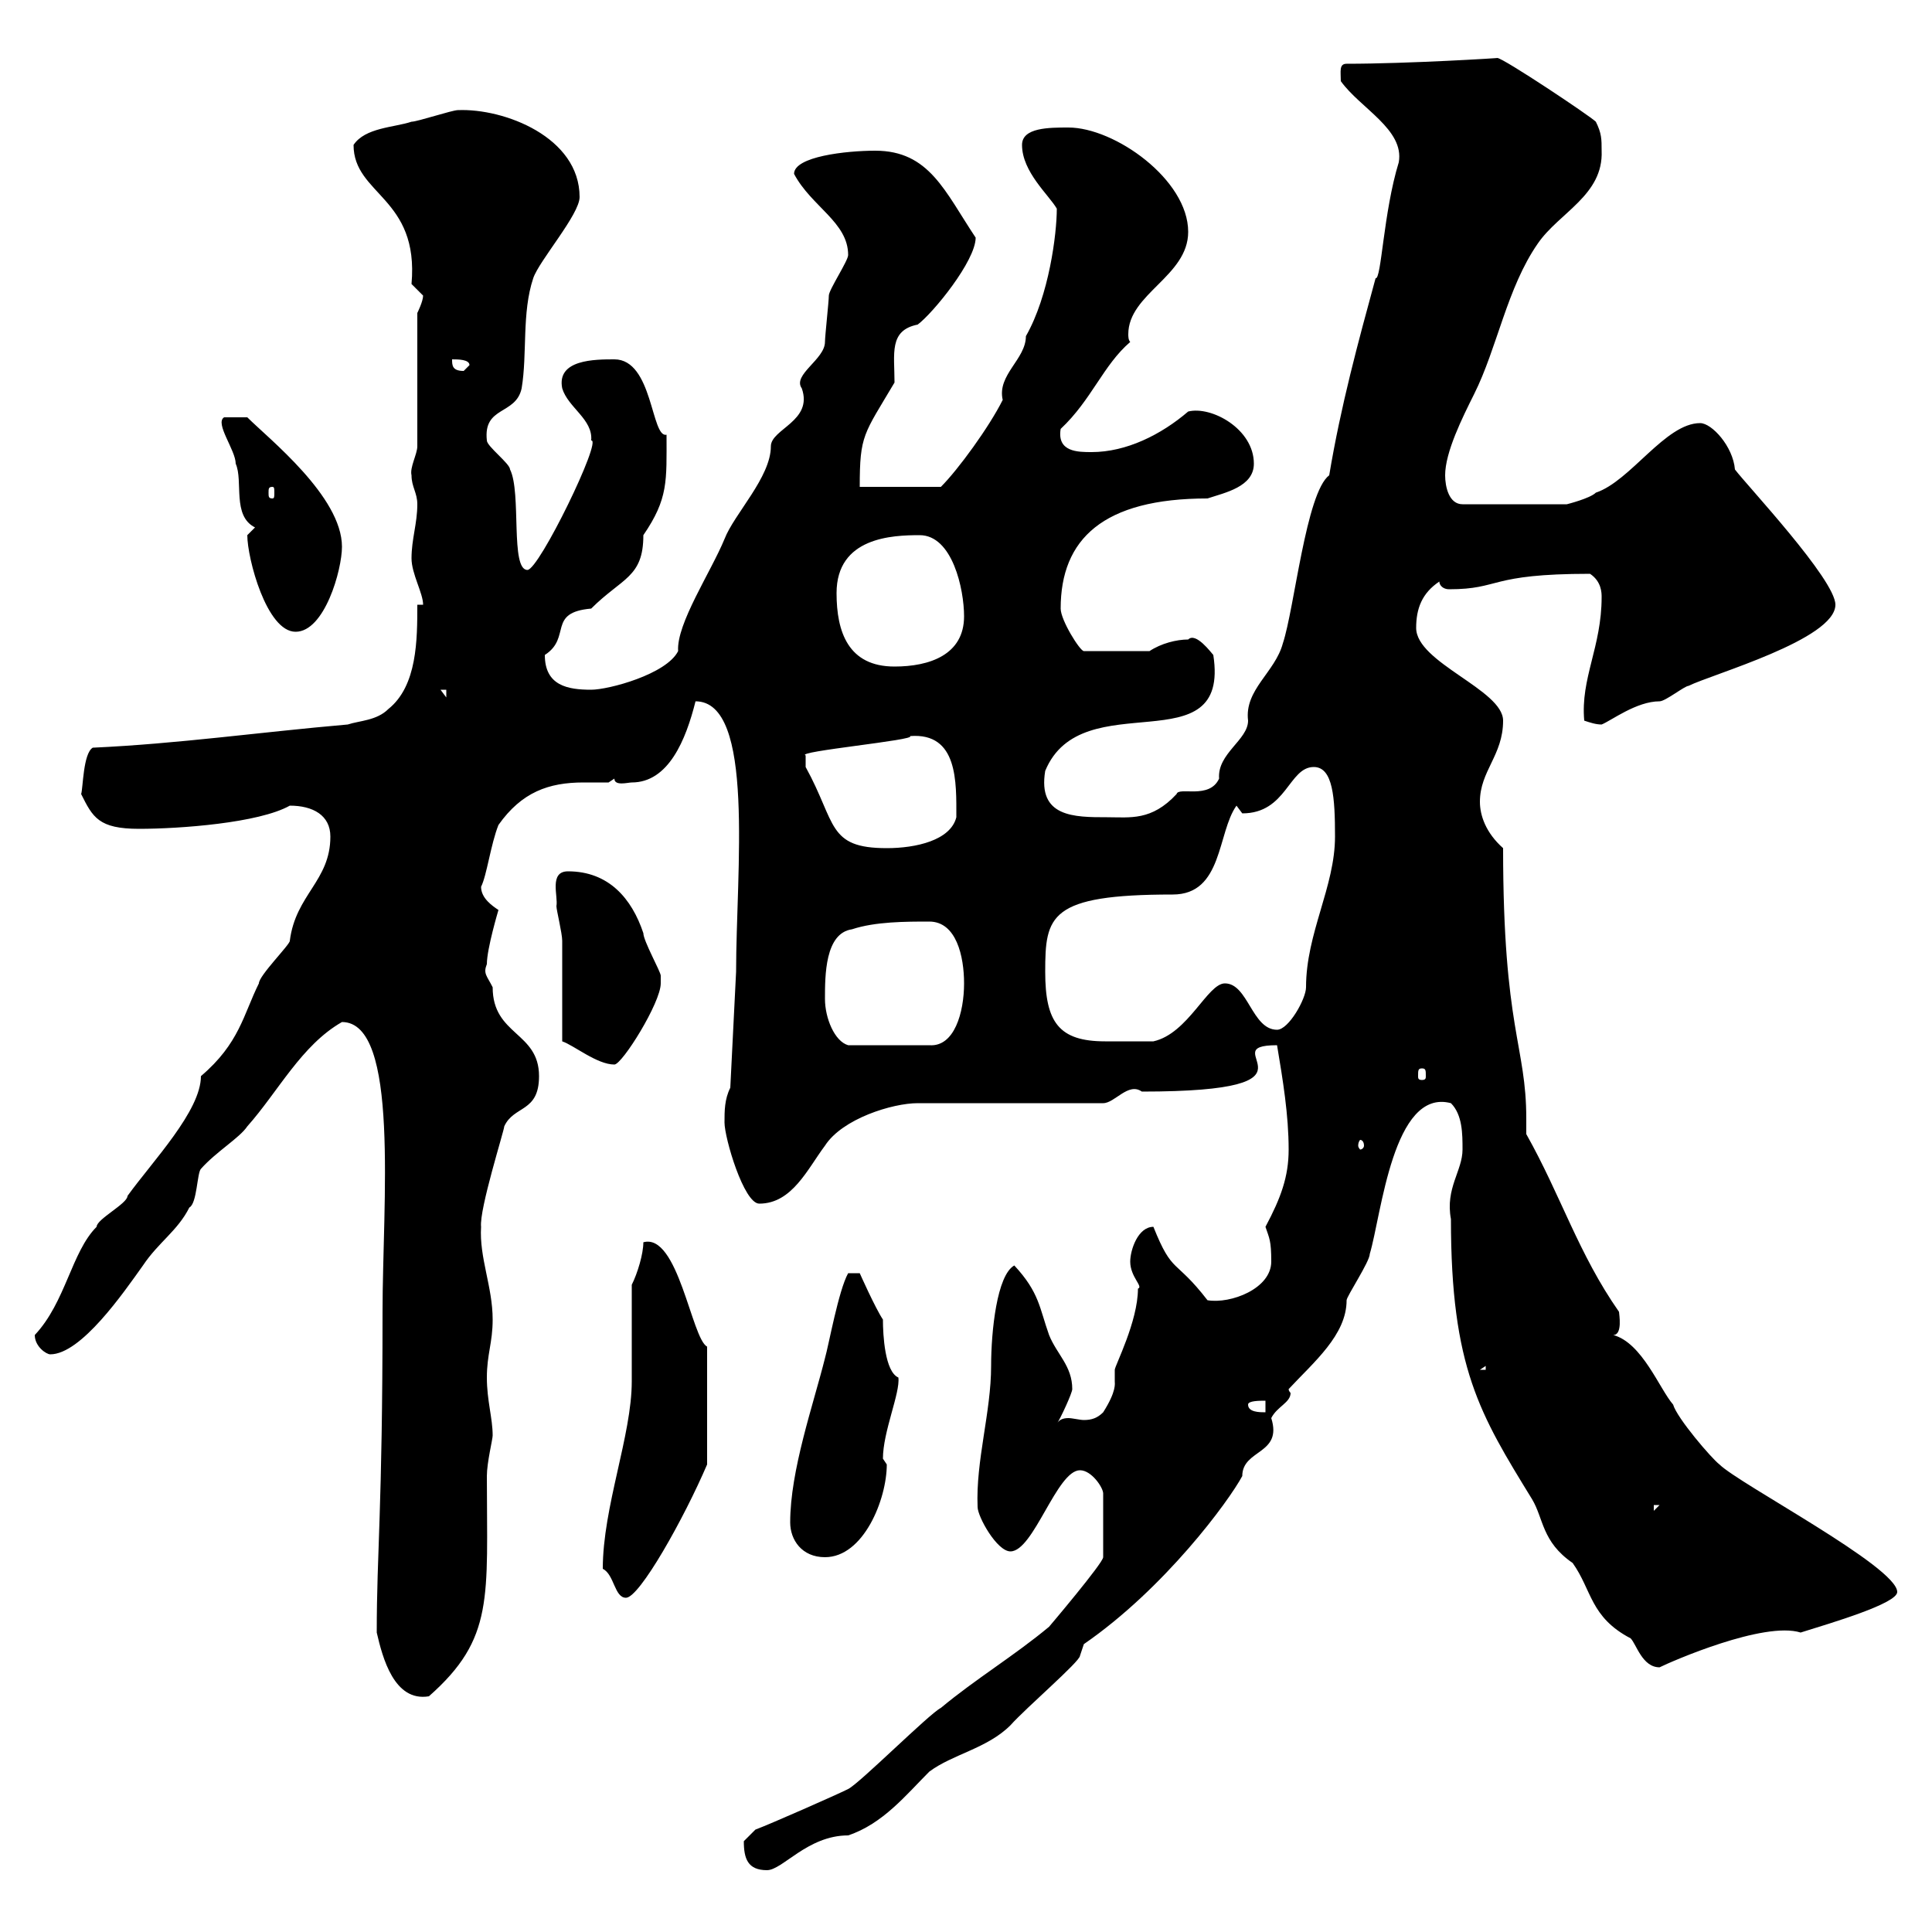 <svg xmlns="http://www.w3.org/2000/svg" xmlns:xlink="http://www.w3.org/1999/xlink" width="300" height="300"><path d="M115.50 285.90C115.50 288.60 116.10 290.40 119.10 290.40C121.50 290.40 125.40 285 131.70 285C137.10 283.20 140.70 278.70 144.30 275.10C147.90 272.40 153.30 271.50 156.90 267.90C159.30 265.20 167.70 258 167.70 257.10L168.30 255.30C180.90 246.60 190.80 233.10 192.90 229.20C192.90 225 199.20 225.90 197.40 220.20C198.30 218.40 200.40 217.80 200.40 216.30C200.40 216.30 200.10 216 200.10 215.70C204 211.50 209.10 207.30 209.10 201.90C209.10 201.30 212.70 195.90 212.70 194.70C214.50 188.70 216.30 168.90 225.30 171.30C227.10 173.10 227.10 176.10 227.10 178.50C227.10 181.80 224.40 184.50 225.30 189.30C225.30 212.40 229.80 219.60 237.90 232.80C239.70 235.80 239.40 239.40 244.20 242.70C247.20 246.90 246.90 251.10 253.20 254.40C254.10 255.30 255 258.90 257.70 258.90C259.50 258 273.90 251.70 279.60 253.50C284.40 252 294.60 249 294.60 247.20C294.60 243.30 270 230.40 267 227.40C265.80 226.50 260.40 220.20 259.80 218.10C257.70 215.70 255 208.50 250.50 207.30C252 207.30 251.40 204 251.40 203.70C245.10 194.70 242.40 185.70 237 176.10C237 175.20 237 174.60 237 173.70C237 162.30 233.40 159.90 233.40 131.70C230.70 129.30 229.80 126.60 229.80 124.50C229.80 119.70 233.40 117.30 233.40 111.90C233.40 107.10 219.90 102.90 219.90 97.50C219.90 94.50 220.80 92.10 223.50 90.30C223.50 90.90 224.10 91.50 225 91.50C233.10 91.50 231 89.10 246.90 89.10C248.70 90.30 248.70 92.10 248.70 92.70C248.70 100.50 245.40 105.30 246 111.90C246.90 112.20 247.80 112.50 248.70 112.50C250.20 111.90 254.10 108.90 257.70 108.90C258.60 108.90 261.60 106.50 262.20 106.50C265.80 104.70 285 99.30 285 93.90C285 90 271.20 75.30 269.40 72.90C269.10 69.30 265.80 65.70 264 65.70C258.60 65.70 253.20 74.70 247.80 76.50C246.90 77.40 243.30 78.30 243.30 78.30L227.10 78.30C225 78.30 224.40 75.60 224.40 73.80C224.40 70.20 227.10 64.80 228.90 61.20C232.50 54 234 44.70 238.80 37.80C242.10 33 249 30.30 248.70 23.40C248.70 21.60 248.70 20.70 247.80 18.90C246.90 18 233.40 9 232.50 9C233.10 9 218.70 9.90 209.10 9.90C207.90 9.90 208.20 11.10 208.20 12.60C211.20 16.80 218.10 20.10 217.20 25.20C214.80 33 214.50 43.50 213.60 43.20C210.90 53.10 208.20 63 206.40 73.80C202.80 76.50 201 94.50 199.20 99.90C198 104.40 193.20 107.10 193.80 111.90C193.80 114.90 189 117 189.30 120.90C187.80 124.20 183 122.10 182.70 123.30C178.80 127.50 175.50 126.90 171.90 126.90C166.80 126.90 161.10 126.90 162.30 119.70C168 105.90 191.10 119.10 188.40 101.70C188.10 101.40 185.70 98.10 184.50 99.30C182.70 99.30 180.30 99.90 178.50 101.10L168.30 101.10C167.70 101.10 164.70 96.30 164.70 94.50C164.70 83.70 171.30 77.40 187.50 77.40C190.20 76.50 194.70 75.60 194.70 72C194.70 66.60 188.10 63 184.50 63.90C180.30 67.50 174.90 70.20 169.50 70.20C167.40 70.20 164.10 70.20 164.70 66.60C169.50 62.10 171.30 56.70 175.50 53.10C175.20 52.80 175.20 52.20 175.20 51.90C175.20 45.60 184.50 42.90 184.50 36C184.50 27.90 173.10 19.80 165.90 19.80C162.90 19.80 158.70 19.80 158.70 22.50C158.70 26.70 162.90 30.30 164.10 32.40C164.10 36.30 162.90 45.90 159.30 52.20C159.30 55.80 154.80 58.20 155.70 62.10C153.60 66.30 148.80 72.90 146.10 75.60L133.50 75.60C133.50 67.50 134.10 67.50 138.90 59.40C138.90 54.90 138 51.30 142.50 50.40C144.90 48.60 151.50 40.50 151.50 36.90C146.70 29.70 144.30 23.40 135.90 23.40C131.40 23.40 123.30 24.30 123.30 27C126 32.10 131.70 34.50 131.70 39.60C131.70 40.50 128.70 45 128.70 45.90C128.70 46.80 128.10 52.20 128.10 53.10C128.10 55.80 123 58.20 124.50 60.30C126.30 65.40 119.70 66.60 119.70 69.30C119.70 74.10 114 79.80 112.50 83.70C110.40 88.80 105 96.90 105.30 101.10C103.50 104.70 94.50 107.10 91.80 107.10C88.20 107.10 84.60 106.50 84.60 101.70C88.80 99 84.90 95.10 91.80 94.50C96.60 89.70 99.90 89.70 99.90 83.10C103.80 77.40 103.50 74.70 103.50 67.50C101.10 68.10 101.40 55.80 95.40 55.80C92.40 55.80 86.40 55.80 87.30 60.30C88.20 63.30 92.10 65.10 91.80 68.40C93.60 68.10 83.70 88.50 81.90 88.50C79.20 88.50 81 76.50 79.20 72.90C79.20 72 75.60 69.30 75.60 68.40C75 63 80.10 64.50 81 60.30C81.90 54.90 81 48.60 82.80 43.20C83.70 40.50 90 33.30 90 30.60C90 21.30 78.30 16.80 71.10 17.10C70.20 17.10 64.80 18.90 63.90 18.90C61.20 19.80 56.70 19.80 54.90 22.50C54.90 30.30 65.10 30.60 63.90 44.10C63.90 44.10 65.70 45.90 65.70 45.90C65.70 46.80 64.80 48.60 64.80 48.60L64.80 69.30C64.80 70.50 63.60 72.60 63.90 73.80C63.90 75.60 64.80 76.50 64.80 78.30C64.80 81.30 63.90 83.70 63.90 86.70C63.90 89.10 65.70 92.10 65.70 93.90L64.80 93.90C64.80 99.30 64.80 106.50 60.30 110.10C58.50 111.90 55.80 111.90 54 112.50C40.20 113.70 27.60 115.50 14.40 116.10C12.90 117 12.90 122.40 12.60 123.30C14.40 126.90 15.30 128.70 21.60 128.70C27.90 128.70 40.20 127.80 45 125.10C48.60 125.10 51.30 126.60 51.30 129.90C51.30 136.80 45.90 138.90 45 146.10C45 146.70 40.20 151.50 40.20 152.70C37.80 157.50 37.20 162 31.20 167.10C31.20 172.50 23.70 180.30 19.80 185.70C19.80 186.90 15 189.30 15 190.50C11.10 194.40 10.20 202.20 5.40 207.30C5.40 209.10 7.20 210.30 7.80 210.30C12.60 210.30 19.20 200.70 22.20 196.50C24.60 192.90 27.60 191.10 29.40 187.50C30.60 186.90 30.60 182.10 31.20 181.50C33.60 178.80 37.20 176.70 38.40 174.90C43.20 169.50 46.80 162.30 53.10 158.70C62.10 158.70 59.40 186.90 59.40 203.70C59.40 234.60 58.50 240.90 58.50 253.50C59.40 257.40 61.20 264.30 66.60 263.40C76.80 254.40 75.60 248.10 75.60 229.20C75.60 227.10 76.50 223.50 76.50 222.90C76.50 220.20 75.60 217.50 75.60 213.90C75.60 210.30 76.50 208.50 76.50 204.90C76.50 199.80 74.40 195.30 74.70 190.50C74.40 187.80 78.30 175.50 78.30 174.90C79.80 171.60 83.70 172.80 83.70 167.10C83.70 160.20 76.50 160.80 76.50 153.30C75.60 151.50 75 151.20 75.60 149.70C75.60 147.30 77.40 141.30 77.40 141.30C76.50 140.70 74.70 139.50 74.70 137.70C75.60 135.90 76.20 131.10 77.40 128.10C81 123 85.20 121.50 90.60 121.50C91.80 121.50 93 121.50 94.50 121.50L95.40 120.90C95.40 122.10 97.50 121.50 98.10 121.50C103.80 121.50 106.50 114.90 108 108.90C117.30 108.90 114.30 135.30 114.30 150.90L113.40 168.90C112.50 170.70 112.50 172.50 112.50 174.30C112.50 176.70 115.50 186.90 117.90 186.90C123 186.90 125.40 181.50 128.10 177.90C130.80 173.70 138.60 171.30 142.50 171.30L171.30 171.30C173.10 171.30 175.20 168 177.30 169.50C207.90 169.50 187.80 162.30 198.30 162.30C199.20 167.70 200.10 173.10 200.10 178.50C200.10 182.70 198.90 186 196.50 190.50C197.10 192.30 197.40 192.60 197.40 195.90C197.40 200.10 191.10 202.50 187.50 201.90C182.40 195.30 182.10 198 179.10 190.50C176.70 190.50 175.50 194.10 175.50 195.90C175.50 198.30 177.60 199.80 176.70 200.10C176.70 205.20 173.10 212.10 173.10 212.70C173.10 213 173.10 213.90 173.10 214.50C173.10 214.80 173.40 216 171.30 219.30C170.40 220.20 169.50 220.50 168.30 220.50C167.70 220.50 166.50 220.20 165.90 220.20C165 220.20 164.40 220.50 164.10 221.10C164.70 220.20 166.50 216.30 166.50 215.70C166.50 212.10 164.10 210.30 162.90 207.30C161.40 203.10 161.40 200.70 157.50 196.50C154.80 198 153.90 206.70 153.90 212.10C153.90 219.30 151.50 226.80 151.80 234C151.80 235.50 154.80 240.90 156.90 240.90C160.50 240.90 164.10 228.30 167.70 228.30C169.50 228.30 171.30 231 171.30 231.90L171.30 241.80C171.30 242.70 162.90 252.60 162.90 252.60C157.50 257.10 151.50 260.70 146.10 265.20C144.30 266.10 133.50 276.90 131.70 277.80C129.90 278.70 119.70 283.20 117.30 284.10C117.30 284.10 115.50 285.90 115.50 285.90ZM93.60 243.60C95.40 244.50 95.40 248.10 97.20 248.10C99.30 248.10 106.20 235.80 109.80 227.40L109.80 209.10C107.40 207.90 105.30 191.40 99.90 192.90C99.90 194.70 99 197.70 98.10 199.50C98.10 201.90 98.10 212.10 98.10 214.50C98.10 222.90 93.60 234 93.60 243.60ZM122.70 236.40C122.70 239.10 124.50 241.80 128.10 241.80C134.10 241.80 137.70 232.80 137.70 227.40C137.70 227.40 137.10 226.50 137.10 226.50C137.10 222.30 139.80 216.30 139.50 213.90C137.40 213 137.10 207.30 137.10 204.90C135.90 203.10 133.50 197.70 133.50 197.70L131.70 197.70C130.20 200.40 128.70 208.80 128.10 210.90C126.30 218.10 122.70 228.30 122.70 236.40ZM256.80 233.70L257.70 233.70L256.80 234.60ZM193.80 218.10C193.80 217.50 195.60 217.50 196.50 217.50L196.50 219.30C195.60 219.30 193.80 219.30 193.80 218.10ZM230.70 212.10L230.70 212.70L229.80 212.70ZM211.80 177.90C211.80 178.20 211.50 178.50 211.20 178.50C211.20 178.50 210.90 178.20 210.90 177.90C210.90 177.30 211.20 177 211.20 177C211.50 177 211.80 177.30 211.80 177.90ZM220.80 165.90C221.40 165.90 221.40 166.20 221.40 167.10C221.40 167.40 221.40 167.70 220.80 167.70C220.20 167.70 220.20 167.40 220.20 167.10C220.20 166.20 220.20 165.90 220.80 165.90ZM87.30 161.70C89.10 162.30 92.70 165.30 95.40 165.30C96.60 165.30 102.60 155.70 102.60 152.70C102.60 152.70 102.60 151.50 102.60 151.50C102.60 150.90 99.90 146.10 99.90 144.90C98.10 139.50 94.50 135.30 88.20 135.30C85.20 135.30 86.70 139.20 86.40 140.70C86.40 141.30 87.30 144.90 87.30 146.10C87.30 148.50 87.30 158.70 87.30 161.70ZM128.10 155.10C128.10 151.50 128.10 144.90 132.30 144.30C135.90 143.10 140.70 143.10 144.30 143.10C148.50 143.10 149.70 148.50 149.70 152.70C149.70 157.20 148.20 162.60 144.30 162.30L131.70 162.30C129.60 161.70 128.10 158.10 128.10 155.10ZM162.30 150.90C162.30 142.20 162.90 138.90 182.10 138.90C189.90 138.90 189 129.30 192 125.10C192 125.10 192.90 126.30 192.90 126.30C199.80 126.30 200.10 119.10 204 119.10C207 119.10 207.30 123.90 207.30 129.90C207.30 137.70 202.80 144.90 202.80 153.30C202.80 155.10 200.10 159.90 198.30 159.90C194.40 159.90 193.80 152.70 190.20 152.70C187.50 152.70 184.50 160.50 179.10 161.70C178.50 161.70 174.60 161.70 171.60 161.70C164.40 161.70 162.30 158.70 162.30 150.90ZM125.10 117.30C123.30 116.70 142.50 114.90 141.30 114.30C148.80 113.70 148.50 121.50 148.50 126.90C147.60 130.50 142.20 131.70 137.70 131.70C128.40 131.70 129.90 127.80 125.10 119.10C125.10 119.10 125.10 117.90 125.10 117.30ZM68.40 107.10L69.30 107.10L69.30 108.30ZM129.90 92.10C129.90 83.40 138.60 83.10 142.80 83.10C147.90 83.10 149.70 91.50 149.70 95.70C149.70 101.70 144.30 103.50 138.90 103.50C131.70 103.50 129.90 98.10 129.90 92.10ZM38.40 83.10C38.40 86.70 41.40 98.10 45.90 98.10C50.40 98.10 53.10 88.50 53.10 84.90C53.10 77.10 41.70 68.10 38.40 64.80L34.80 64.80C33.30 65.70 36.60 69.90 36.60 72C37.80 74.70 36 80.10 39.60 81.90C39.60 81.90 38.40 83.10 38.40 83.10ZM42.30 75.60C42.60 75.60 42.60 75.90 42.60 76.50C42.60 77.10 42.60 77.40 42.30 77.40C41.70 77.40 41.70 77.10 41.70 76.50C41.70 75.90 41.70 75.60 42.30 75.60ZM70.20 55.80C71.10 55.80 72.90 55.80 72.90 56.70C72.90 56.70 72 57.60 72 57.60C70.20 57.60 70.20 56.70 70.20 55.80Z"/></svg>